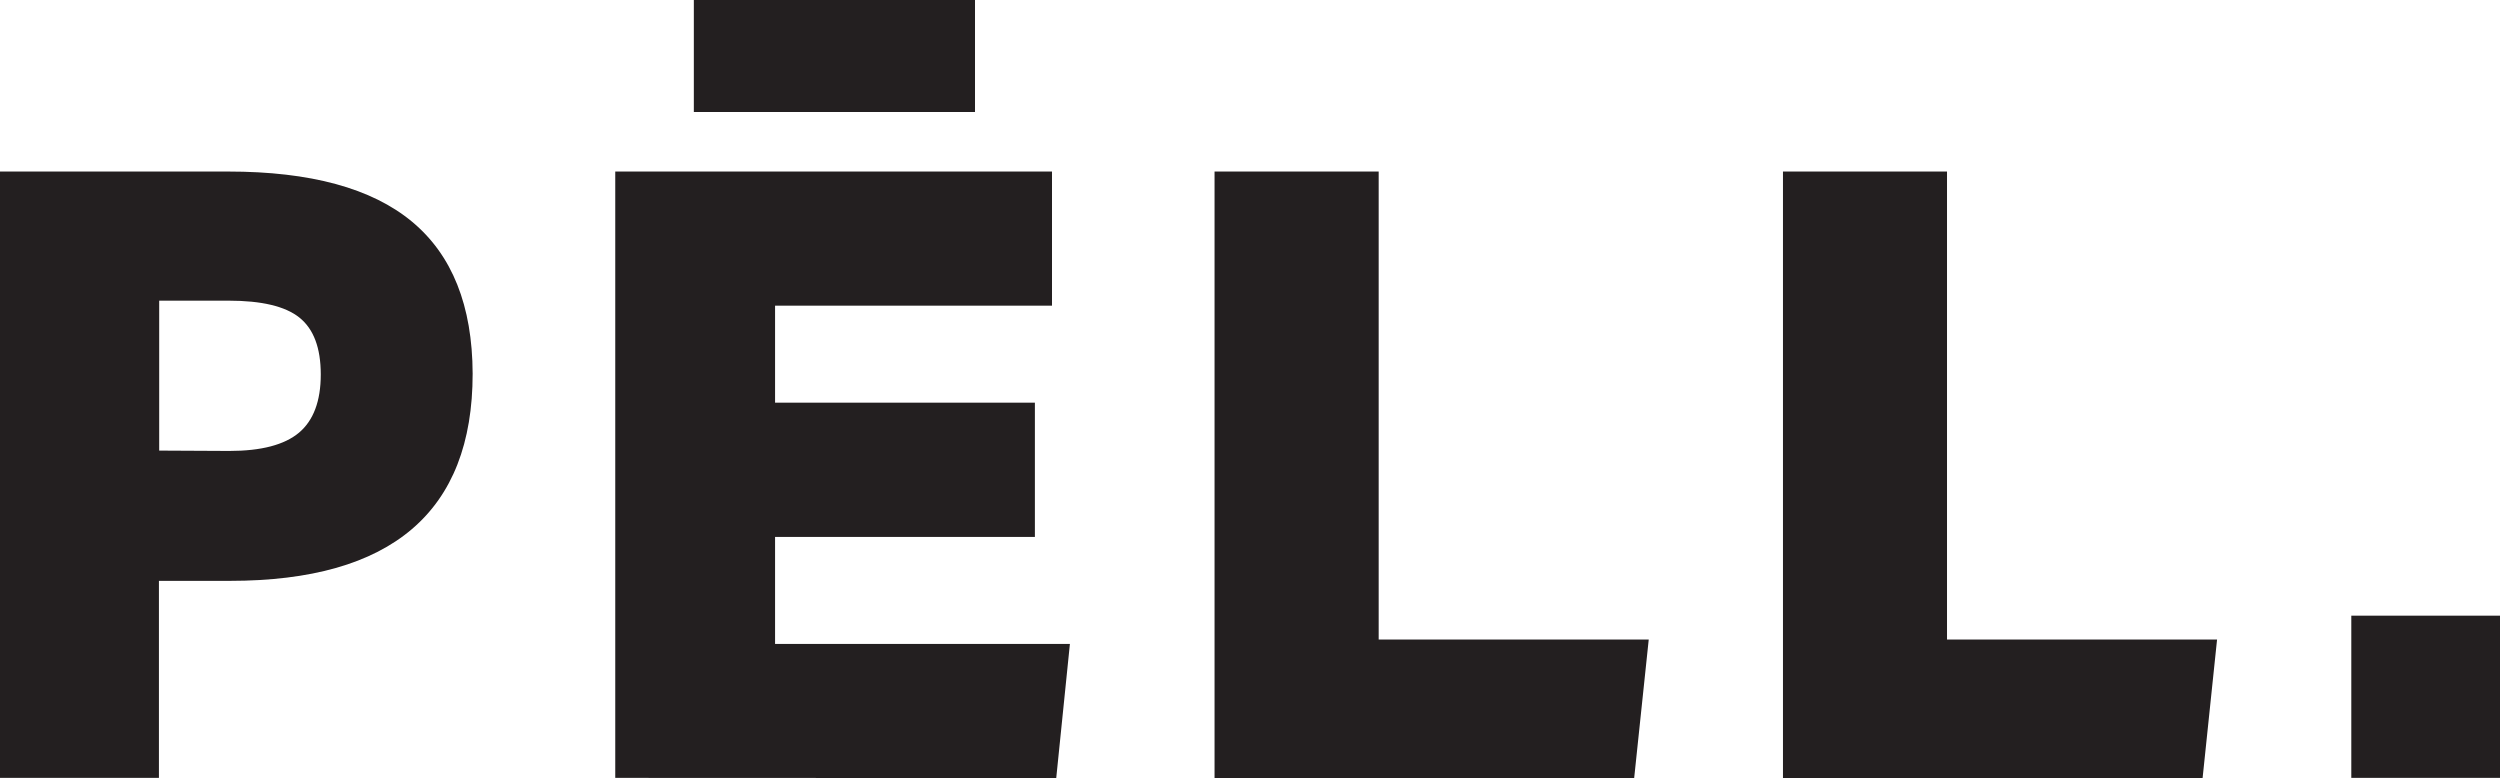 <?xml version="1.0" encoding="UTF-8"?> <svg xmlns="http://www.w3.org/2000/svg" id="Laag_1" data-name="Laag 1" viewBox="0 0 283.46 88.21"><title>logo</title><path d="M225.53,464.6V395.85h49.52v15.21h-31.4v11h29.46v15.22H243.65v12.13h33.43l-1.55,15.21Zm8.91-88.2h31.88v12.7H234.44Z" transform="translate(-155.77 -376.4)" style="fill:#231f20"></path><path d="M155.77,464.6V395.85h25.87q14,0,20.84,5.68t6.88,17.24q0,23.49-27.52,23.49h-8.05V464.6Zm26-37.07q5.43,0,7.9-2.07c1.64-1.38,2.47-3.58,2.47-6.6s-.81-5.16-2.42-6.45-4.3-1.92-8.05-1.92h-7.85v17Z" transform="translate(-155.77 -376.4)" style="fill:#231f20"></path><polygon points="137.71 88.21 137.71 19.45 156.32 19.45 156.32 72.51 186.94 72.51 185.29 88.21 137.71 88.21" style="fill:#231f20"></polygon><polygon points="202.16 88.21 202.16 19.45 220.76 19.45 220.76 72.51 251.38 72.51 249.74 88.21 202.16 88.21" style="fill:#231f20"></polygon><rect x="266.6" y="69.81" width="16.86" height="18.39" style="fill:#231f20"></rect></svg> 